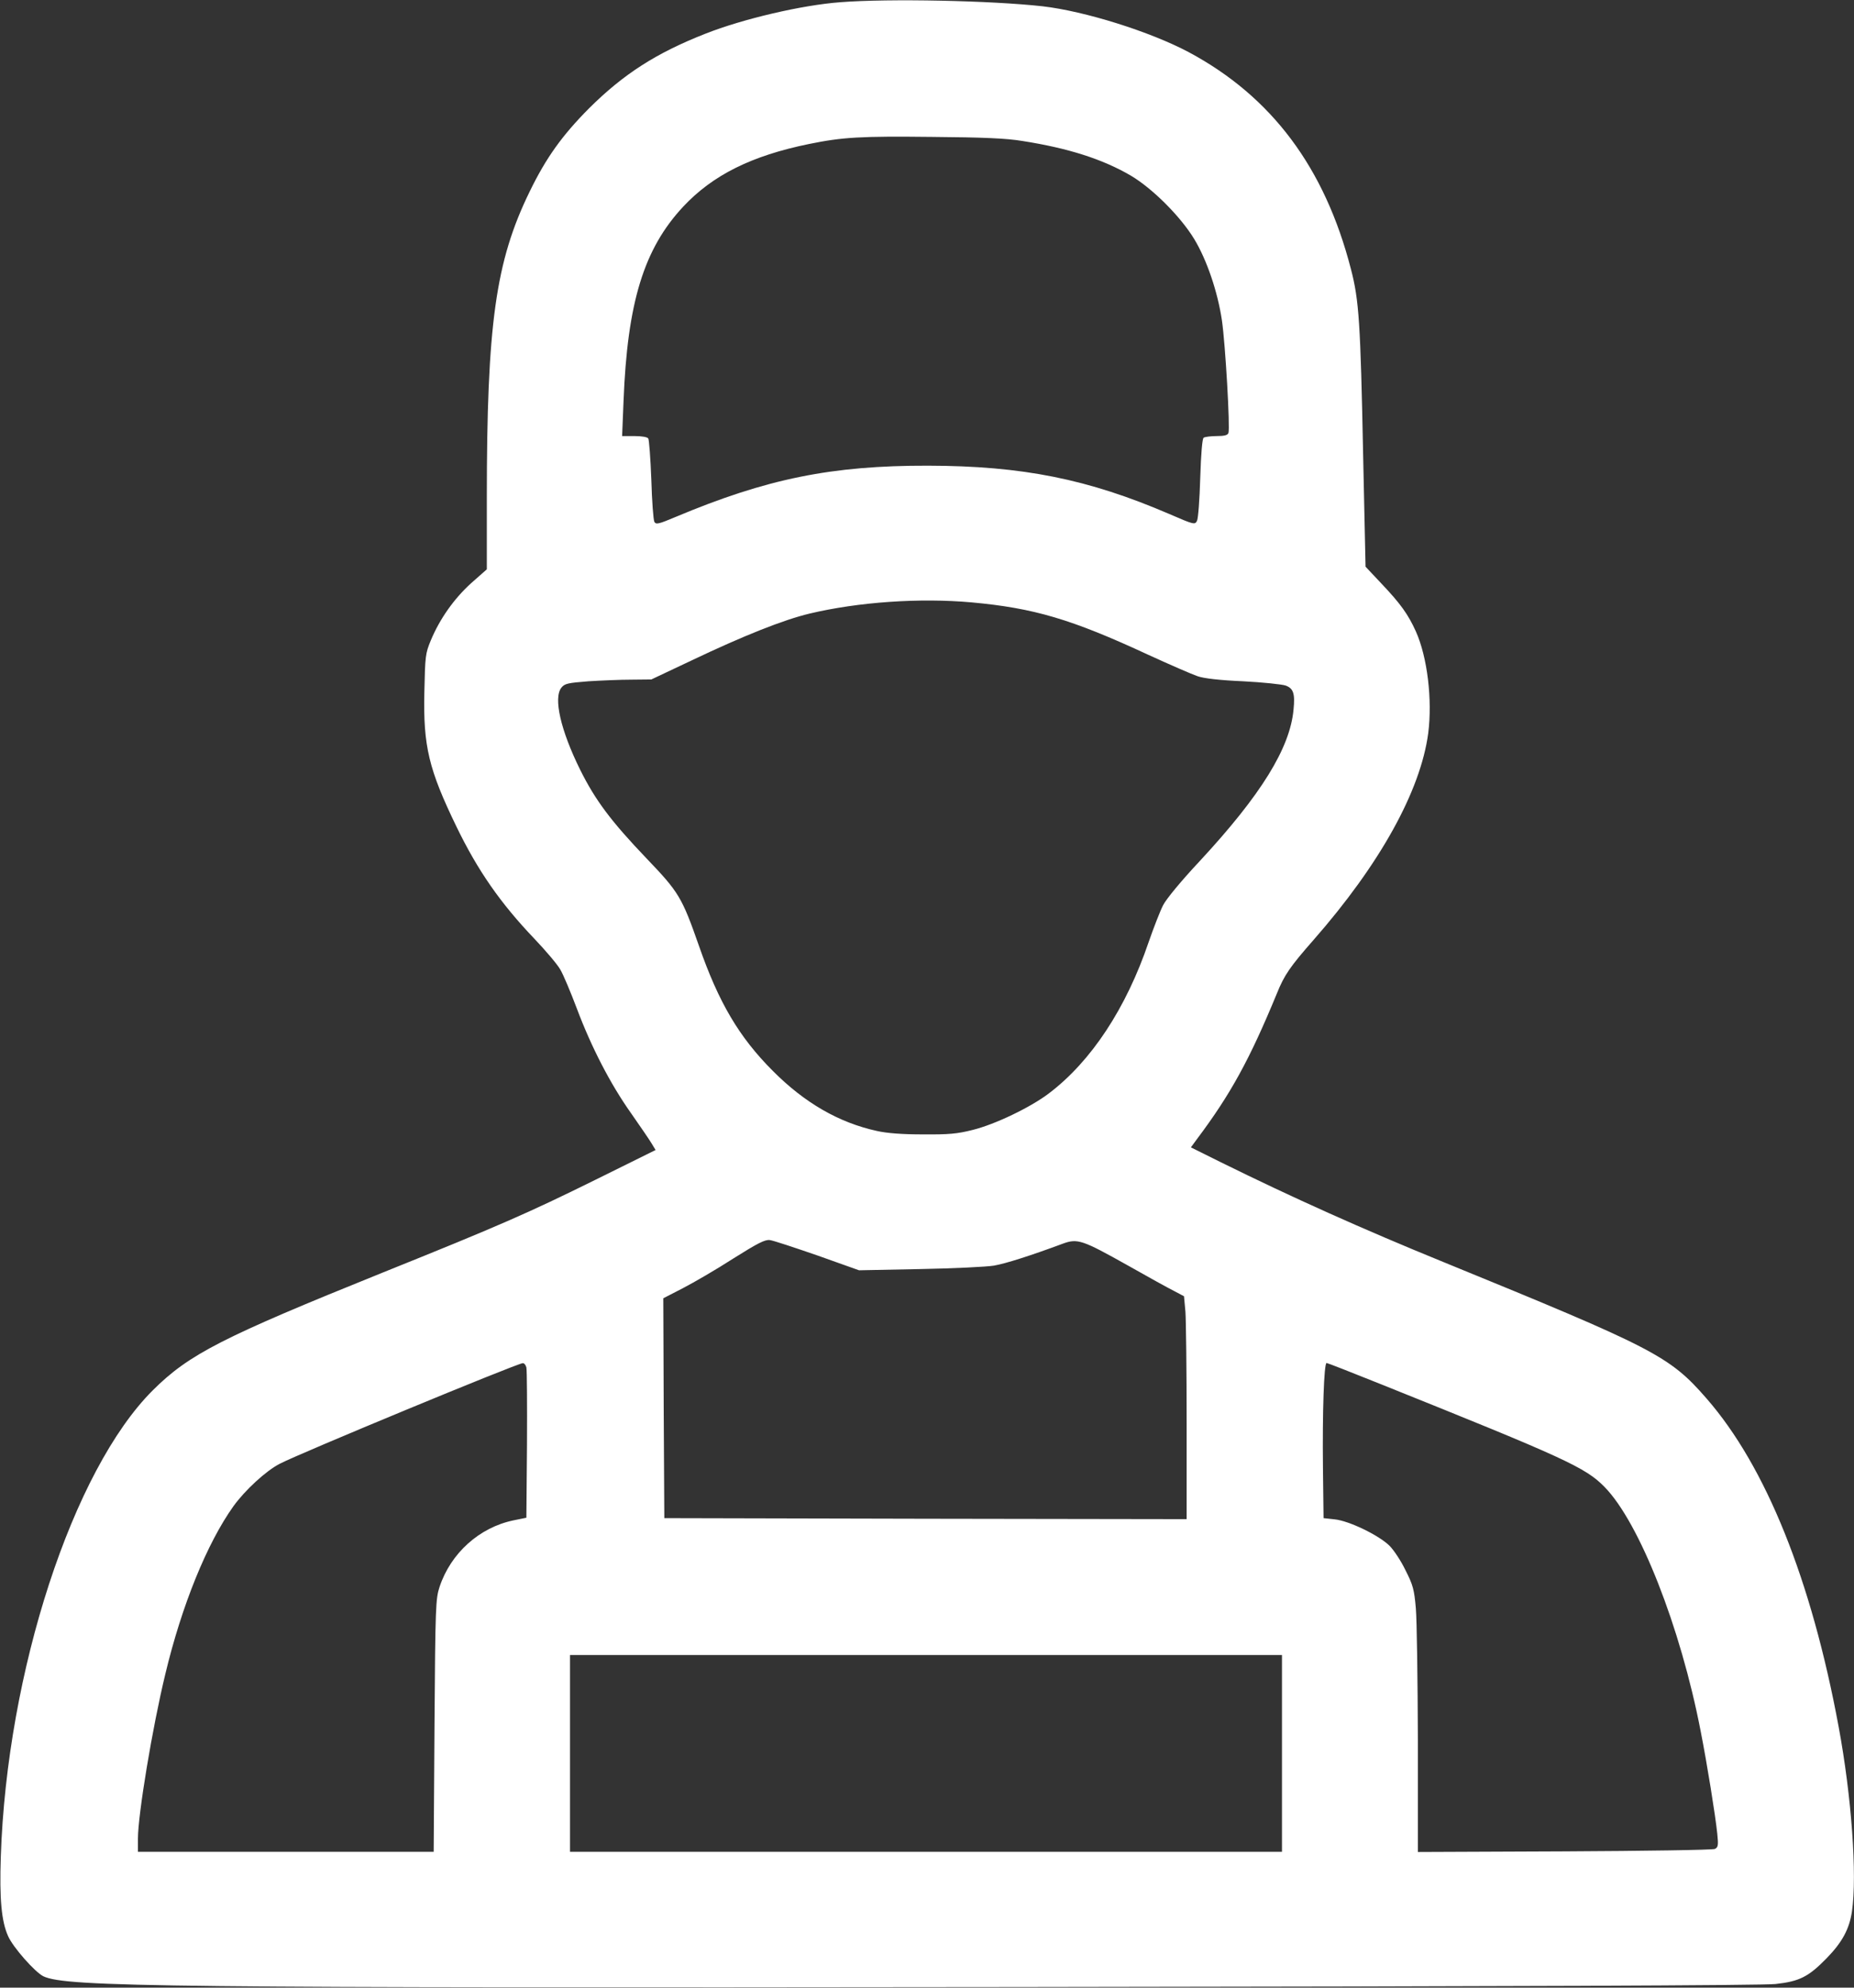 <?xml version="1.0" encoding="UTF-8"?> <svg xmlns="http://www.w3.org/2000/svg" width="362" height="388" viewBox="0 0 362 388" fill="none"><rect x="0" y="0" width="362" height="388" fill="#333333" stroke="none"/><path d="M164.048 0.436C156.602 0.99 145.077 3.682 137.75 6.573C128.086 10.373 121.749 14.451 115.016 21.142C109.748 26.448 106.619 30.803 103.411 37.415C96.757 51.034 95.054 63.268 95.054 97.238V111.135L92.004 113.827C88.678 116.836 85.865 120.795 84.123 124.992C83.053 127.565 83.014 128.04 82.856 135.088C82.618 145.698 83.727 150.212 89.113 161.337C93.272 169.929 97.708 176.303 104.401 183.311C106.58 185.607 108.837 188.26 109.392 189.249C109.986 190.239 111.411 193.644 112.639 196.891C115.451 204.374 119.174 211.619 123.254 217.36C124.996 219.854 126.818 222.507 127.214 223.18L128.006 224.486L116.164 230.346C103.173 236.76 97.51 239.254 74.657 248.439C43.447 261.029 36.952 264.316 29.863 271.363C14.218 286.923 1.346 326.316 0.158 362.424C-0.119 370.659 0.277 375.054 1.584 377.944C2.534 380.122 6.851 384.992 8.475 385.783C12.951 387.882 32.278 388.08 198.862 387.882C297.006 387.763 344.018 387.565 346.672 387.288C351.385 386.773 353.128 385.863 356.653 382.26C359.702 379.132 361.089 376.558 361.603 373.114C362.633 366.027 361.524 350.626 358.989 337.006C353.682 308.381 344.81 286.289 333.206 272.986C325.958 264.672 323.067 263.207 281.797 246.341C266.153 239.967 252.132 233.671 238.349 226.862L232.527 223.971L233.715 222.348C240.29 213.598 244.013 206.789 249.32 193.921C250.746 190.358 251.894 188.695 256.449 183.509C269.44 168.701 277.361 154.409 278.866 143.125C279.698 136.592 278.708 128.278 276.45 123.25C274.945 119.924 273.44 117.826 269.757 113.946L266.628 110.62L266.153 88.686C265.638 63.07 265.361 58.596 263.776 52.539C258.667 32.703 248.29 18.846 232.091 10.175C224.566 6.177 211.813 2.178 203.575 1.228C193.634 0.119 173.554 -0.316 164.048 0.436ZM199.614 27.517C208.486 28.902 215.259 31.04 220.804 34.287C224.962 36.742 230.468 42.205 233.161 46.64C235.616 50.678 237.755 56.934 238.587 62.556C239.26 67.188 240.211 83.618 239.854 84.529C239.696 84.965 239.022 85.123 237.557 85.123C236.408 85.123 235.26 85.281 235.022 85.44C234.745 85.598 234.507 88.449 234.349 93.318C234.23 97.476 233.953 101.237 233.715 101.672C233.319 102.464 233.121 102.425 228.289 100.326C212.447 93.516 199.654 90.943 181.197 90.903C162.385 90.864 149.711 93.437 131.888 100.92C128.601 102.306 128.086 102.425 127.769 101.87C127.571 101.514 127.294 97.832 127.175 93.675C127.016 89.478 126.739 85.875 126.581 85.598C126.422 85.321 125.353 85.123 123.887 85.123H121.471L121.749 78.273C122.501 59.032 125.709 48.58 133.393 40.344C139.175 34.168 146.74 30.407 157.949 28.111C164.563 26.765 168.009 26.567 181.99 26.725C191.97 26.804 196.525 27.002 199.614 27.517ZM189.713 117.588C201.832 118.697 209.159 120.835 224.17 127.803C228.408 129.743 232.765 131.643 233.834 132C235.062 132.435 238.191 132.791 242.745 132.989C246.587 133.187 250.31 133.583 251.023 133.821C252.528 134.375 252.885 135.365 252.568 138.493C251.894 146.015 246.231 155.161 234.309 168.028C230.666 171.908 227.695 175.511 227.101 176.699C226.547 177.768 225.279 181.014 224.289 183.865C219.893 196.811 213.08 207.145 204.842 213.4C201.278 216.132 194.268 219.498 189.911 220.567C186.94 221.319 185.317 221.477 180.207 221.438C176.088 221.438 173.118 221.2 171.217 220.765C163.771 219.141 157.077 215.261 150.899 209.045C144.324 202.473 140.324 195.703 136.482 184.657C133.155 175.155 132.561 174.165 126.264 167.593C119.333 160.347 116.243 156.23 113.273 150.251C109.471 142.571 108.005 136.196 109.629 134.217C110.263 133.425 110.897 133.306 114.897 132.989C117.392 132.831 121.155 132.673 123.293 132.673L127.175 132.633L135.056 128.911C145.116 124.121 152.958 120.993 158.107 119.766C167.613 117.509 179.574 116.678 189.713 117.588ZM159.612 245.074L167.731 247.964L179.613 247.727C186.148 247.608 192.644 247.291 194.069 247.054C196.367 246.658 201.199 245.114 207.496 242.778C210.387 241.709 211.298 242.025 220.13 246.974C223.972 249.152 228.052 251.409 229.161 251.963L231.18 253.032L231.458 256.041C231.576 257.704 231.695 267.483 231.695 277.816V296.543L180.722 296.464L129.71 296.345L129.591 274.887L129.511 253.428L133.353 251.448C135.492 250.34 139.928 247.766 143.176 245.668C147.968 242.659 149.354 241.946 150.305 242.065C150.978 242.144 155.137 243.53 159.612 245.074ZM102.777 266.929C102.896 267.443 102.936 274.253 102.896 282.053L102.777 296.266L100.243 296.781C93.589 298.167 88.004 303.195 85.826 309.767C85.073 312.063 84.994 313.409 84.836 336.808L84.677 361.474H55.804H26.932V358.94C26.932 354.229 29.744 337.244 32.278 326.792C35.486 313.37 40.437 301.215 45.586 294.009C47.844 290.882 51.923 287.12 54.616 285.735C58.379 283.755 100.955 266.137 102.064 266.097C102.342 266.058 102.659 266.454 102.777 266.929ZM269.757 270.254C305.561 284.626 309.561 286.447 313.284 290.248C320.096 297.177 328.136 317.606 332.057 337.917C333.325 344.331 334.948 354.466 335.305 357.95C335.543 360.247 335.463 360.603 334.83 360.92C334.394 361.118 321.205 361.316 305.482 361.395L276.846 361.514V339.817C276.807 327.9 276.648 316.26 276.45 313.964C276.133 310.282 275.896 309.411 274.43 306.52C273.559 304.699 272.133 302.561 271.301 301.73C269.202 299.671 263.38 296.86 260.608 296.583L258.429 296.345L258.311 286.447C258.192 275.797 258.509 266.058 259.024 266.058C259.182 266.058 264.054 267.958 269.757 270.254ZM250.31 342.272V361.474H180.801H111.293V342.272V323.07H180.801H250.31V342.272Z" fill="white"></path></svg> 